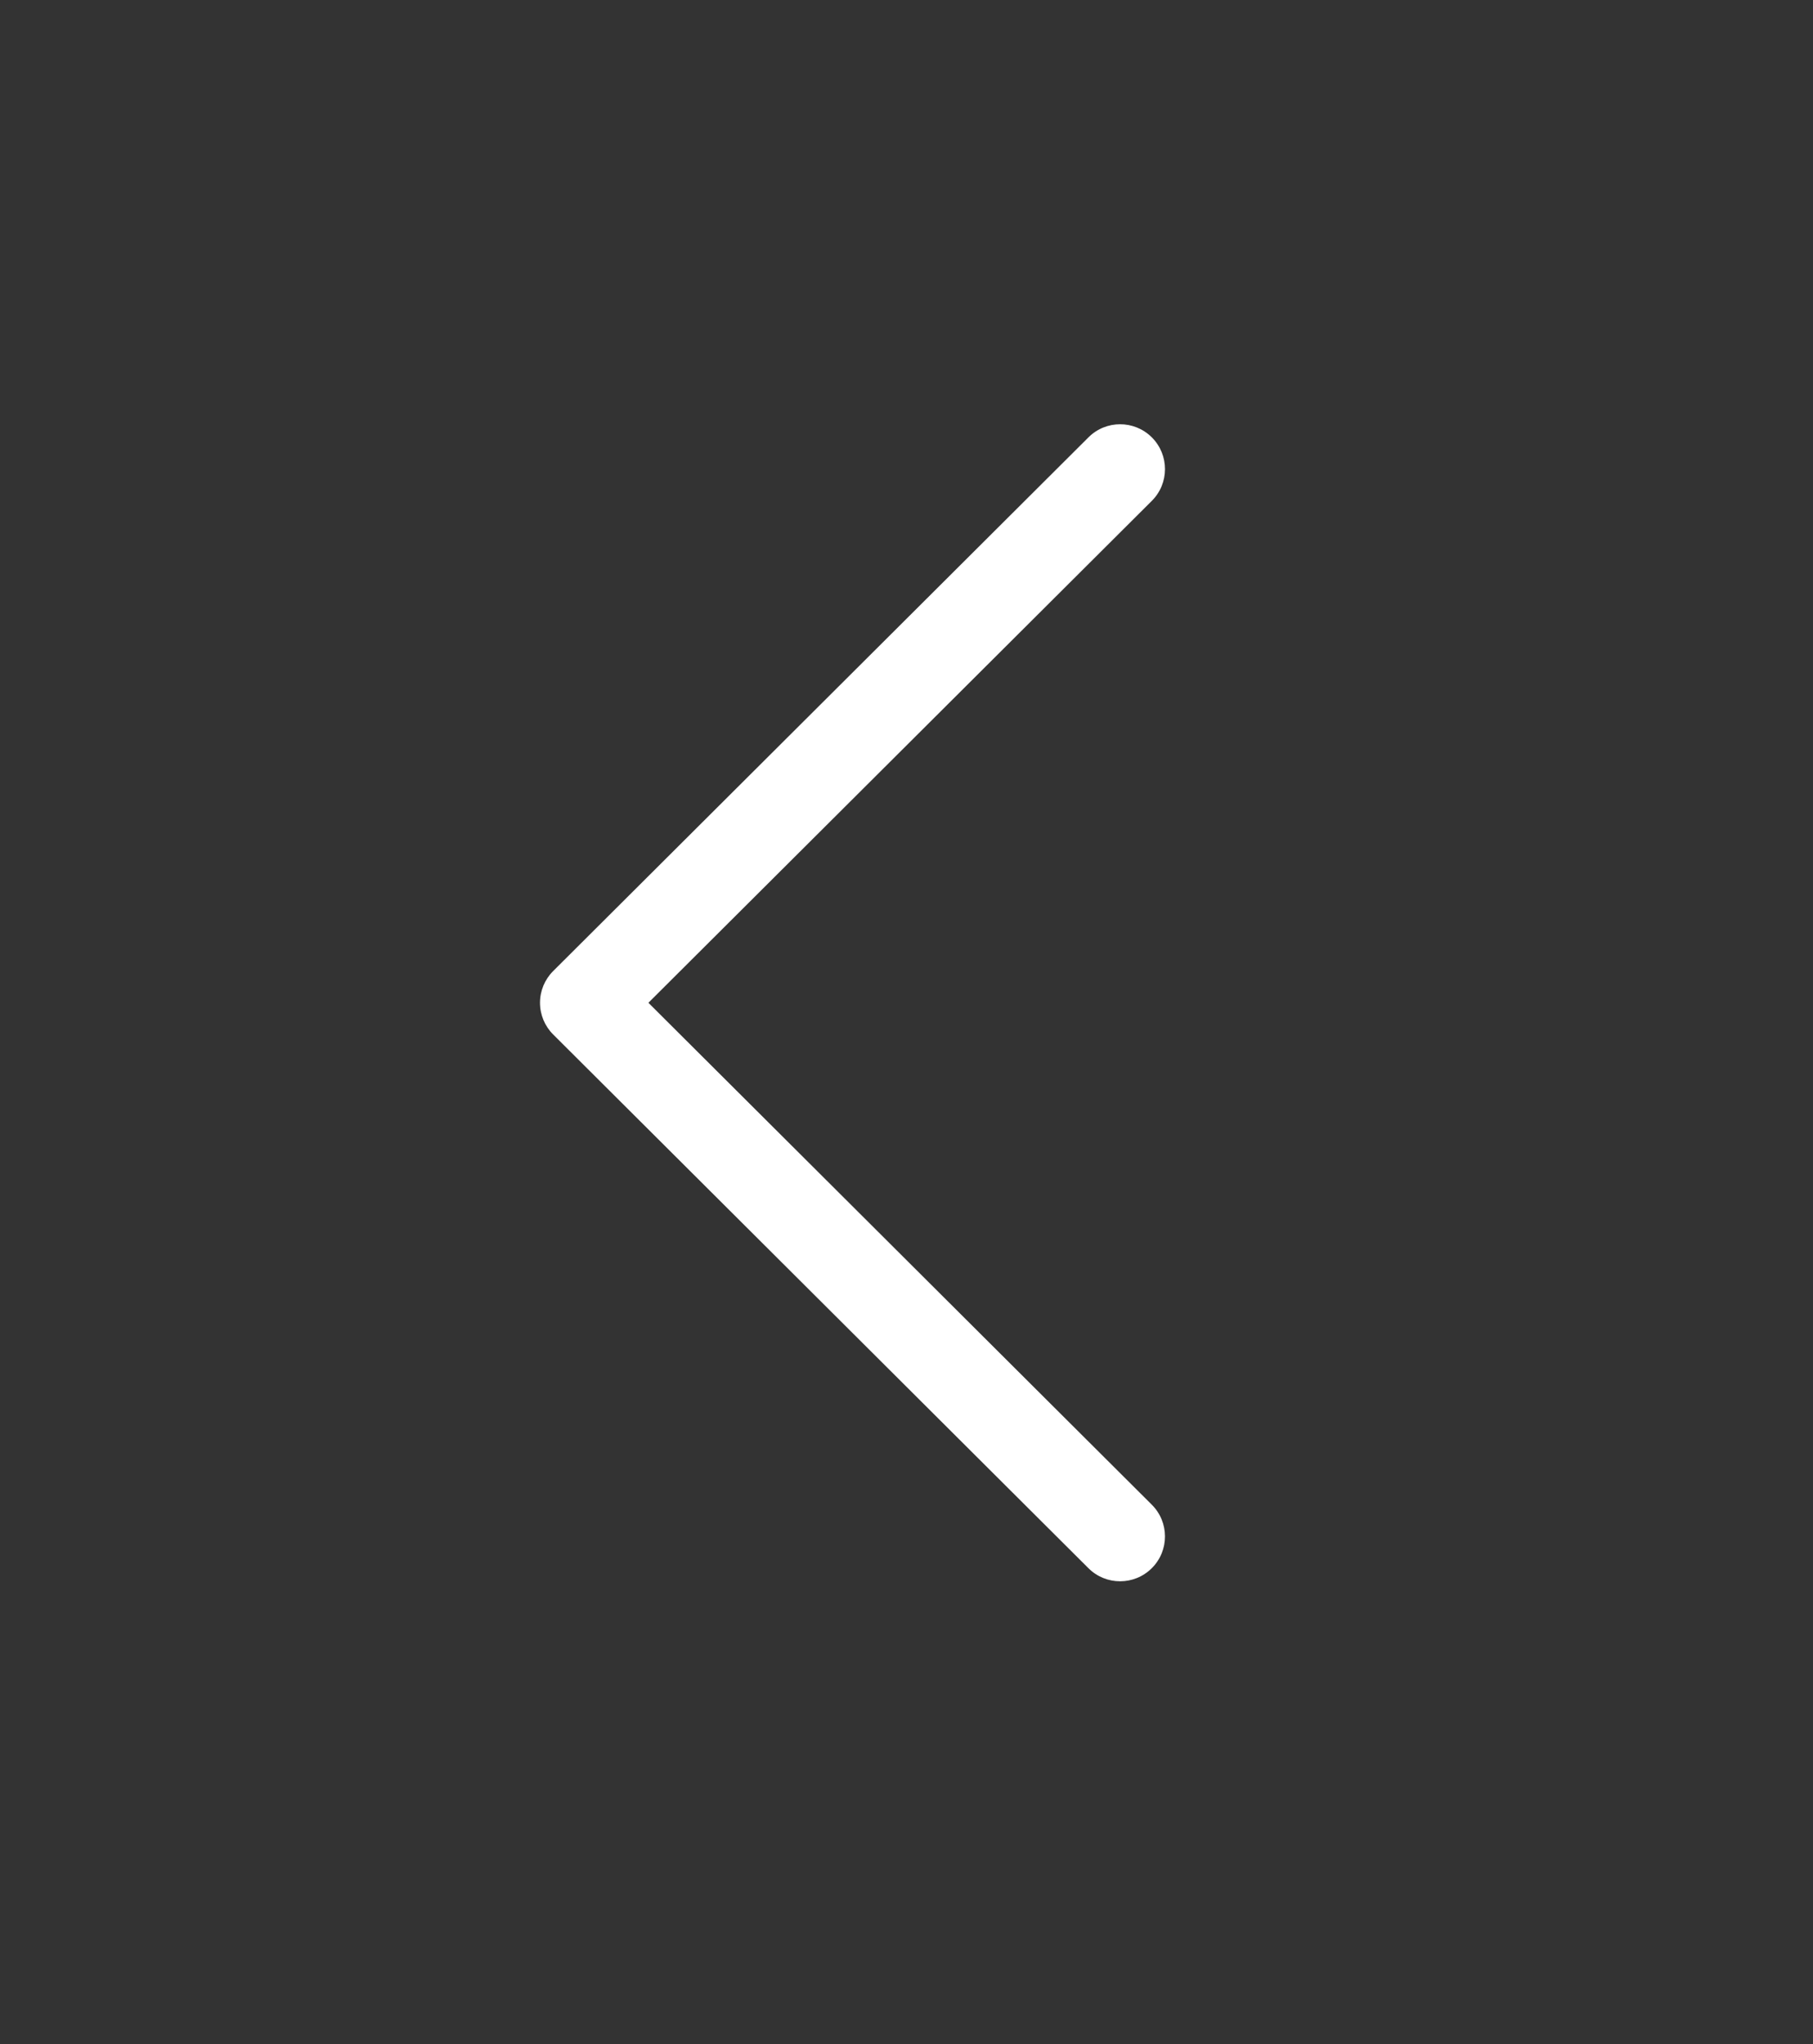 <?xml version="1.0" encoding="UTF-8"?> <svg xmlns="http://www.w3.org/2000/svg" width="47" height="53" viewBox="0 0 47 53" fill="none"><rect x="0" y="0" width="47" height="53" fill="#333333" stroke="none"/> <path d="M14.341 26.823L28.217 40.661C28.671 41.114 29.407 41.113 29.861 40.658C30.315 40.204 30.314 39.467 29.859 39.014L16.809 26L29.86 12.986C30.314 12.533 30.315 11.797 29.862 11.342C29.634 11.114 29.336 11 29.038 11C28.741 11 28.444 11.113 28.217 11.34L14.341 25.177C14.122 25.395 13.999 25.691 13.999 26C13.999 26.309 14.122 26.605 14.341 26.823Z" fill="white"></path> </svg> 